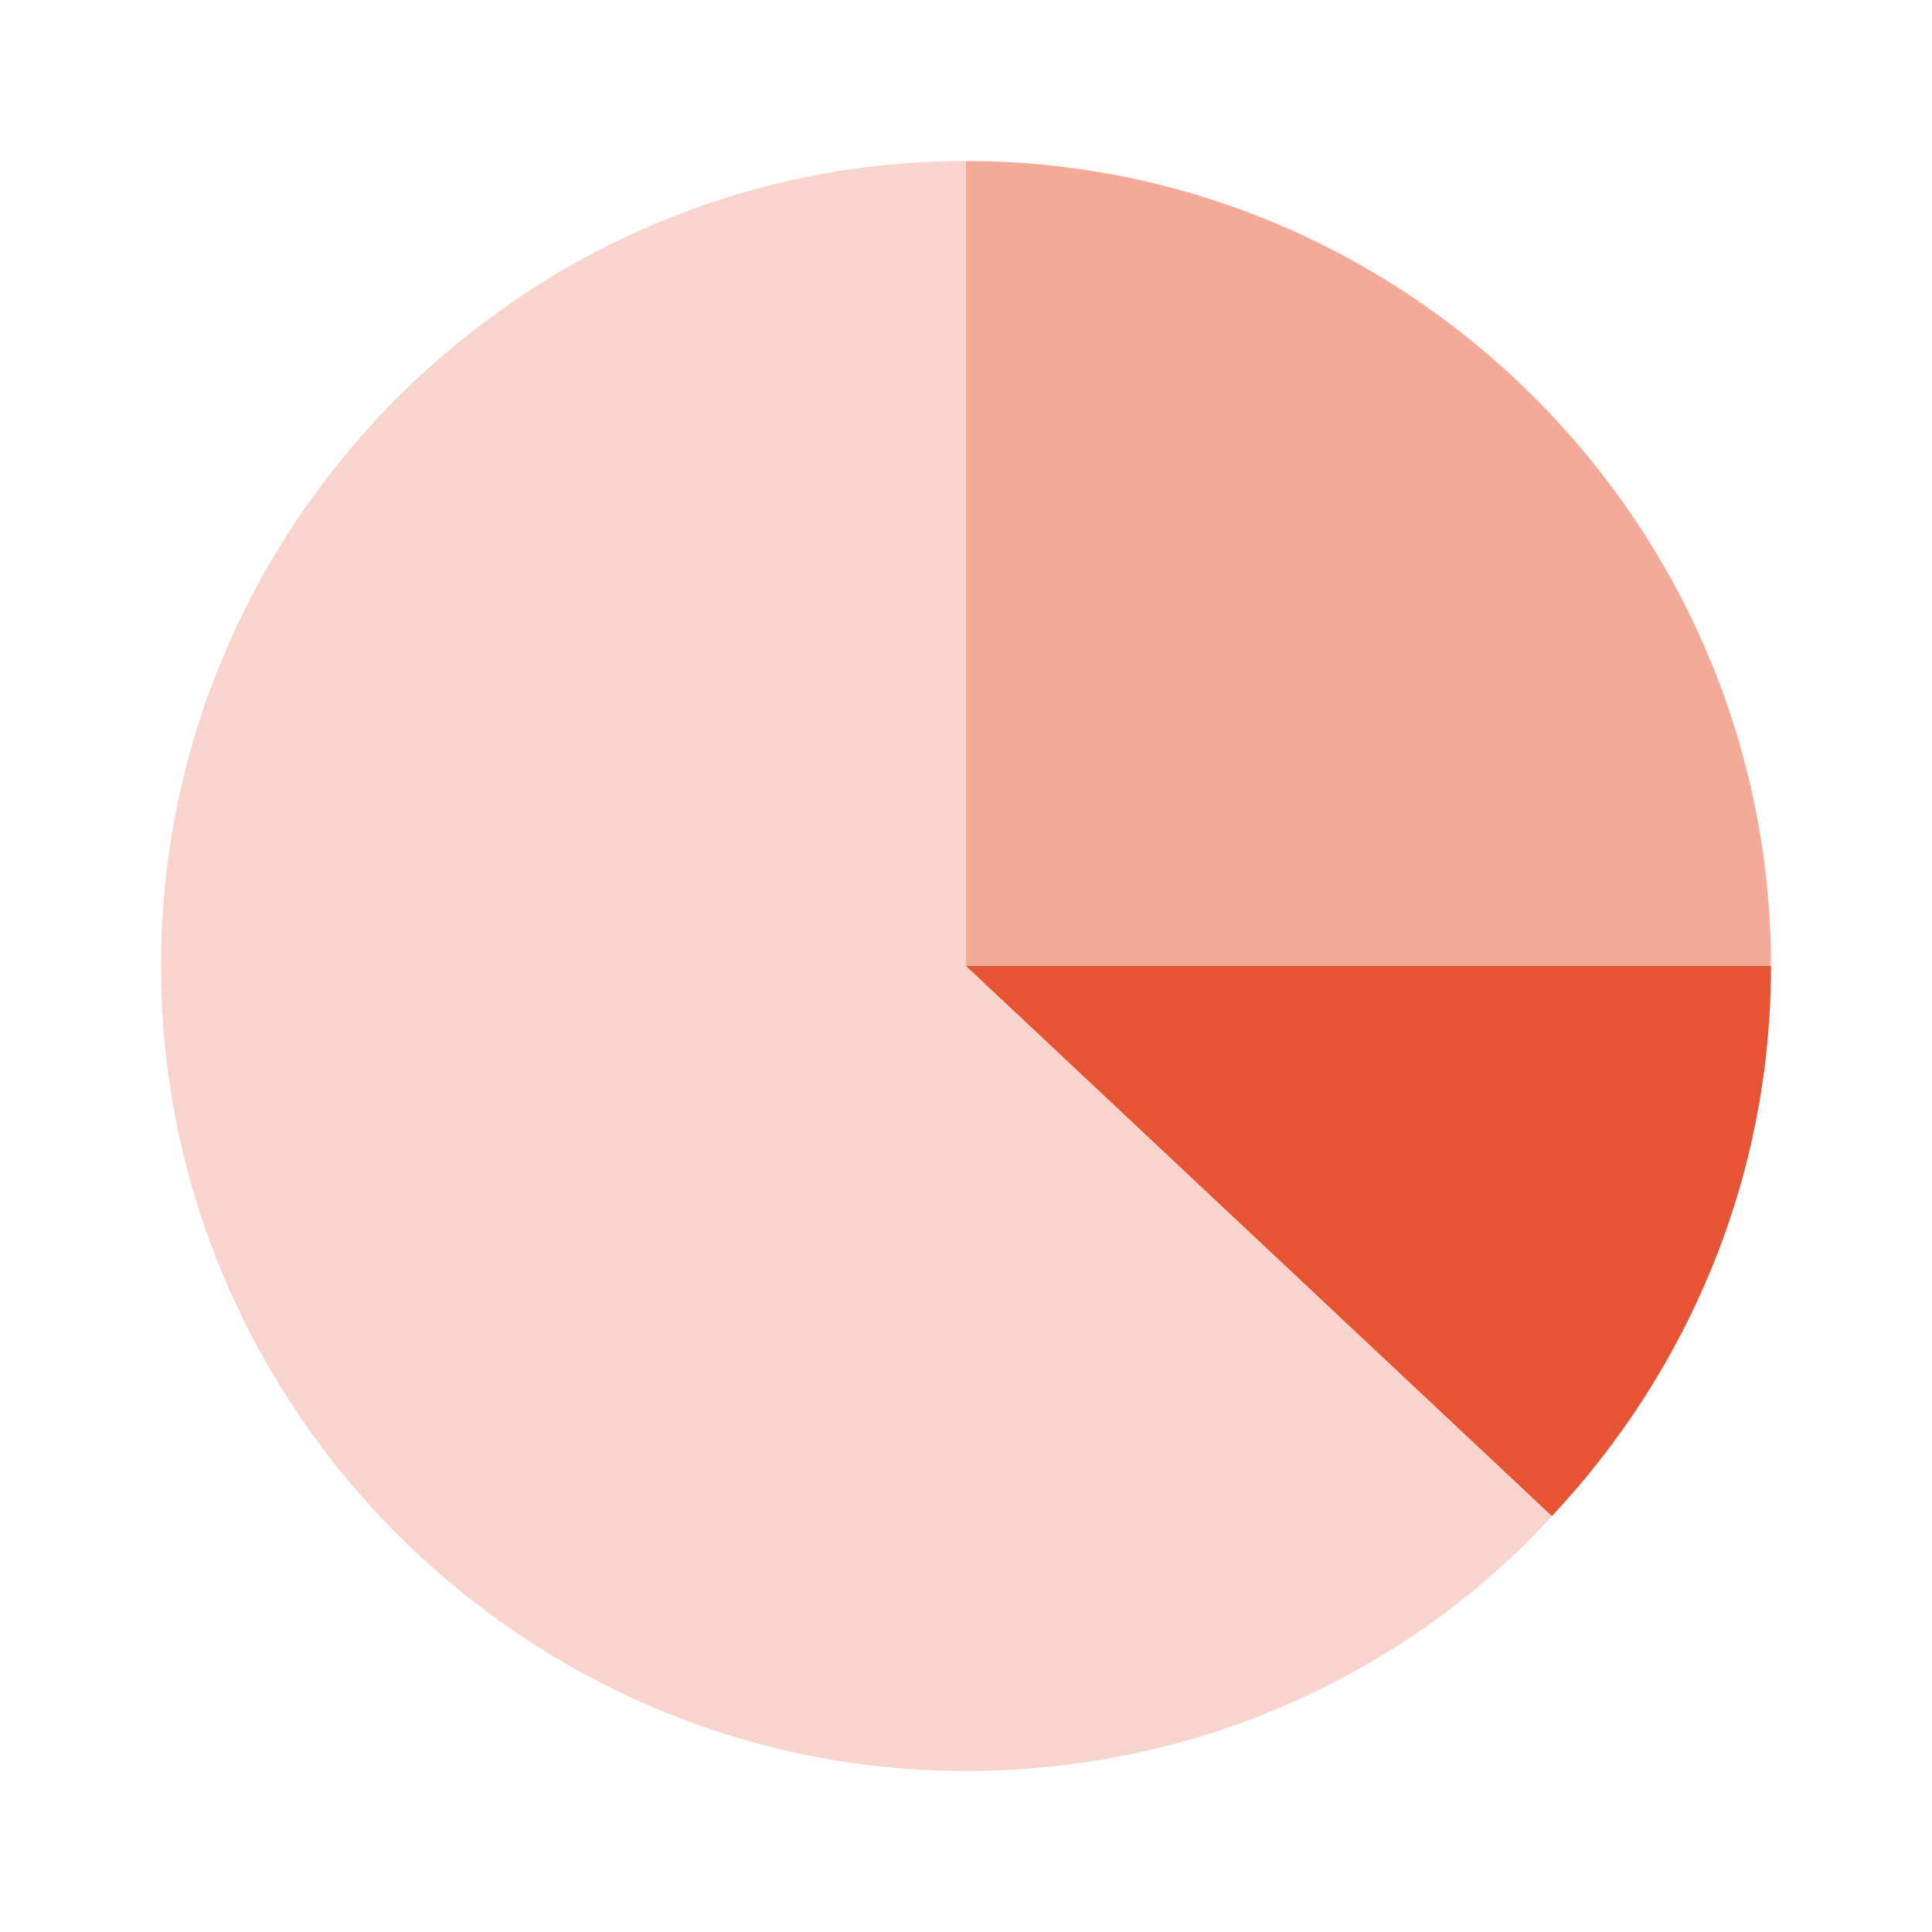 <svg width="50" height="50" viewBox="0 0 50 50" fill="none" xmlns="http://www.w3.org/2000/svg">
<path d="M25 4.167C13.544 4.167 4.167 13.544 4.167 25C4.167 36.456 13.544 45.833 25 45.833C31.017 45.833 36.456 43.287 40.163 39.237L25 25V4.167Z" fill="#F9D4CC"/>
<path d="M45.833 25C45.833 13.544 36.456 4.167 25 4.167V25H45.833Z" fill="#F3AA99"/>
<path d="M25 25L40.163 39.237C43.636 35.534 45.833 30.556 45.833 25H25Z" fill="#E65433"/>
</svg>
